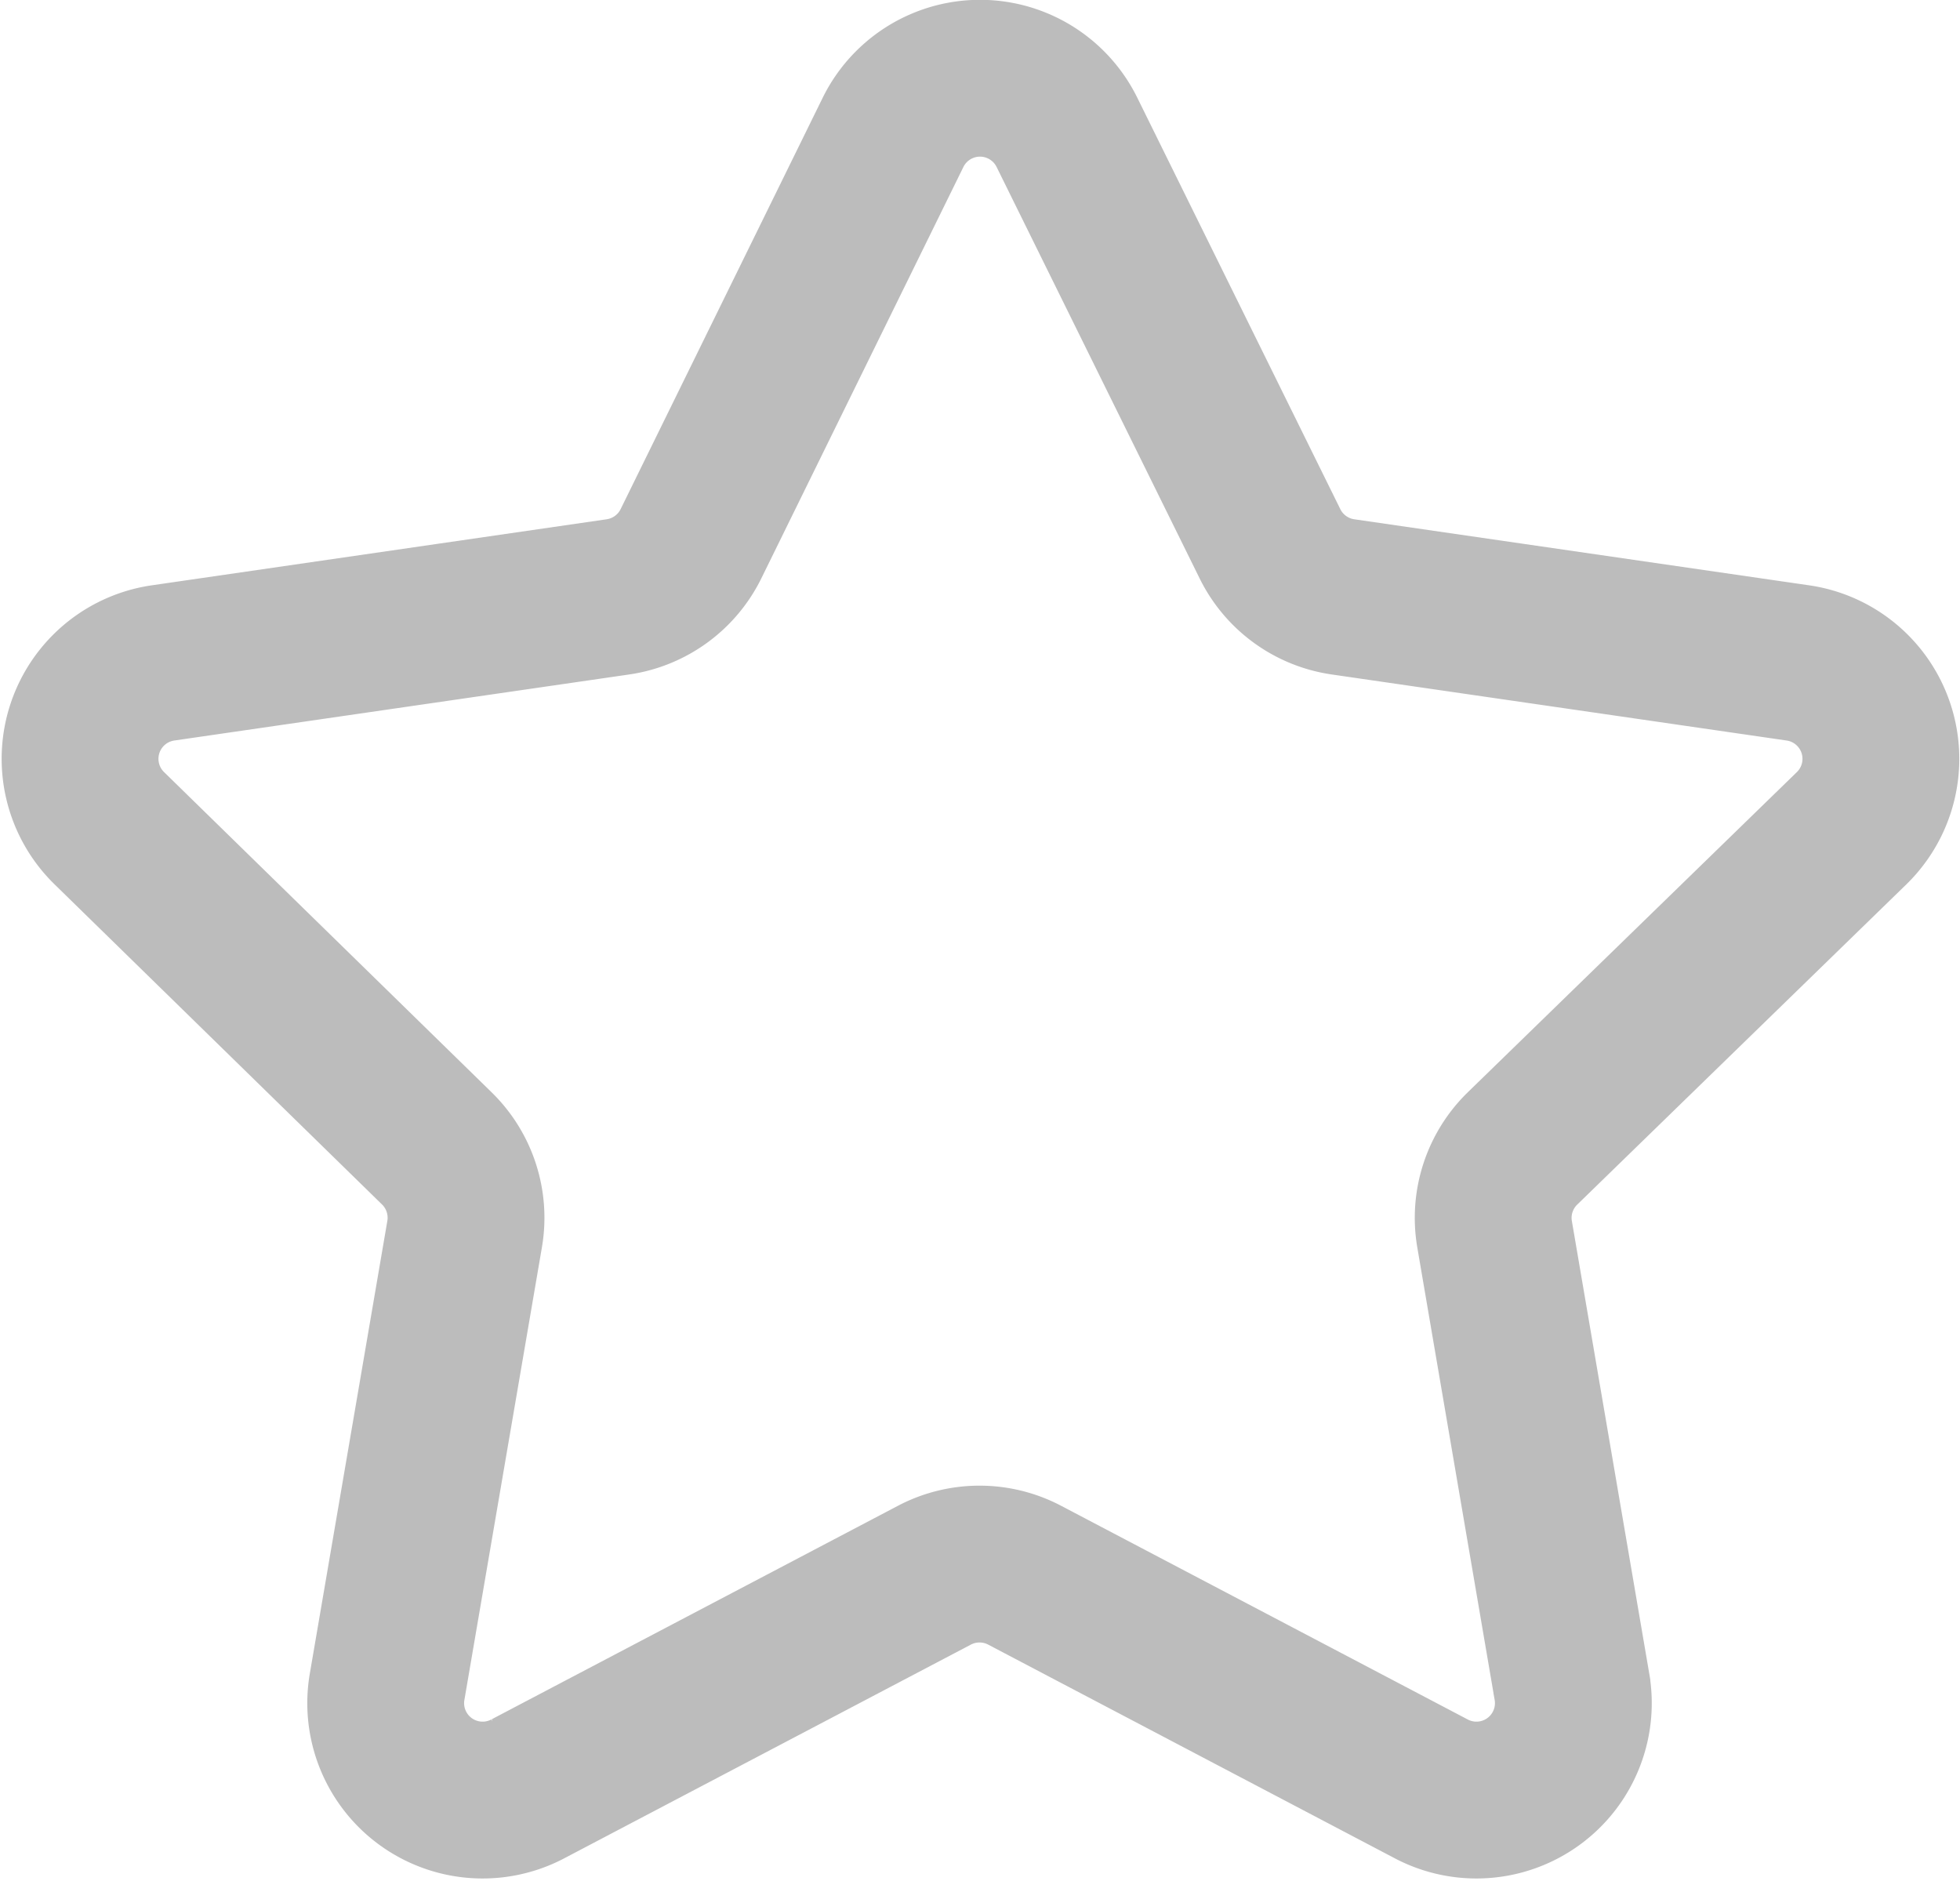 <svg xmlns="http://www.w3.org/2000/svg" width="12.499" height="11.992" viewBox="0 0 12.499 11.992">
    <defs>
        <style>
            .cls-1{fill:none;stroke:#bcbcbc}
        </style>
    </defs>
    <path id="star_1_" d="M6.295 1.391L7.59 4.015a.618.618 0 0 0 .466.338l2.9.421a.618.618 0 0 1 .343 1.054L9.2 7.87a.618.618 0 0 0-.178.547l.493 2.883a.618.618 0 0 1-.9.652l-2.59-1.361a.619.619 0 0 0-.575 0l-2.59 1.361a.618.618 0 0 1-.9-.652l.494-2.884a.618.618 0 0 0-.178-.547L.188 5.828a.618.618 0 0 1 .343-1.054l2.9-.421a.618.618 0 0 0 .466-.338l1.289-2.624a.618.618 0 0 1 1.109 0z" class="cls-1" data-name="star (1)" transform="translate(.509 -.547)"/>
</svg>
